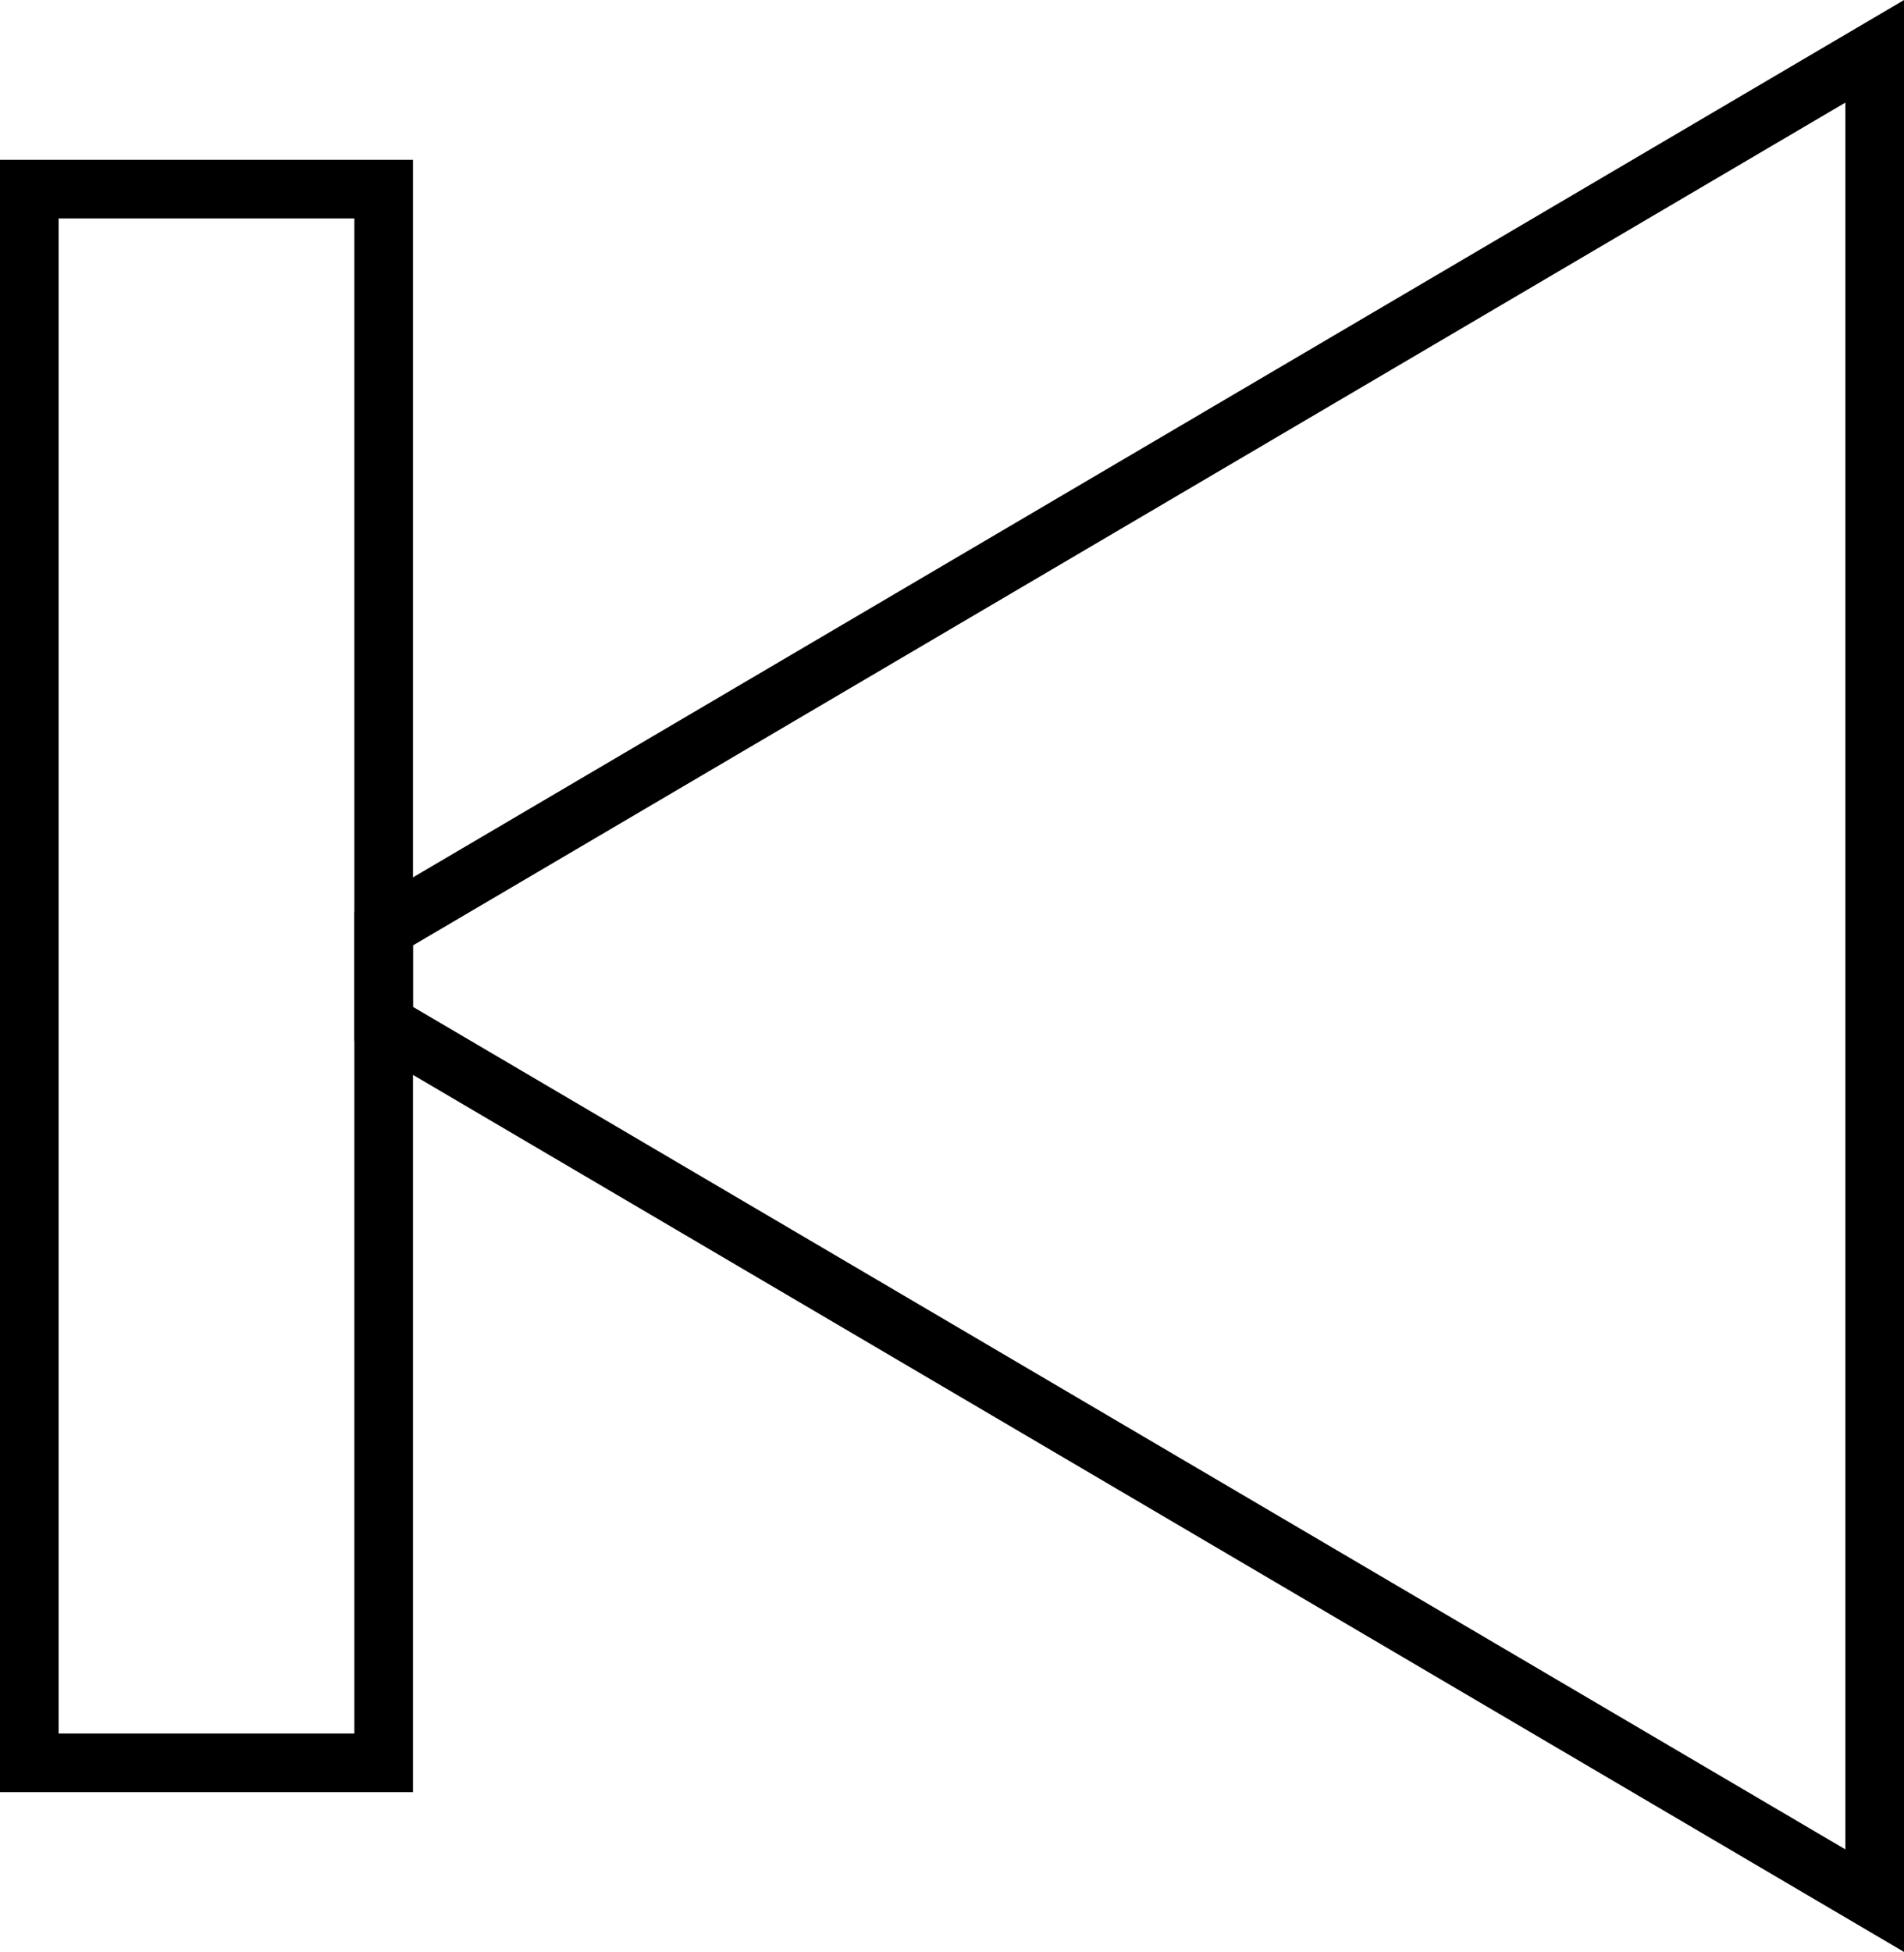 <svg id="Livello_1" data-name="Livello 1" xmlns="http://www.w3.org/2000/svg" viewBox="0 0 64.96 66.57"><defs><style>.cls-1{fill:none;stroke:#000;stroke-miterlimit:10;stroke-width:2px;}</style></defs><title>back_0</title><path class="cls-1" d="M30.7,48.12,81.57,18.2V81.27L30.7,51.36Z" transform="translate(-17.61 -16.45)"/><path class="cls-1" d="M18.61,22.9H30.7V76.57H18.61Z" transform="translate(-17.61 -16.45)"/></svg>